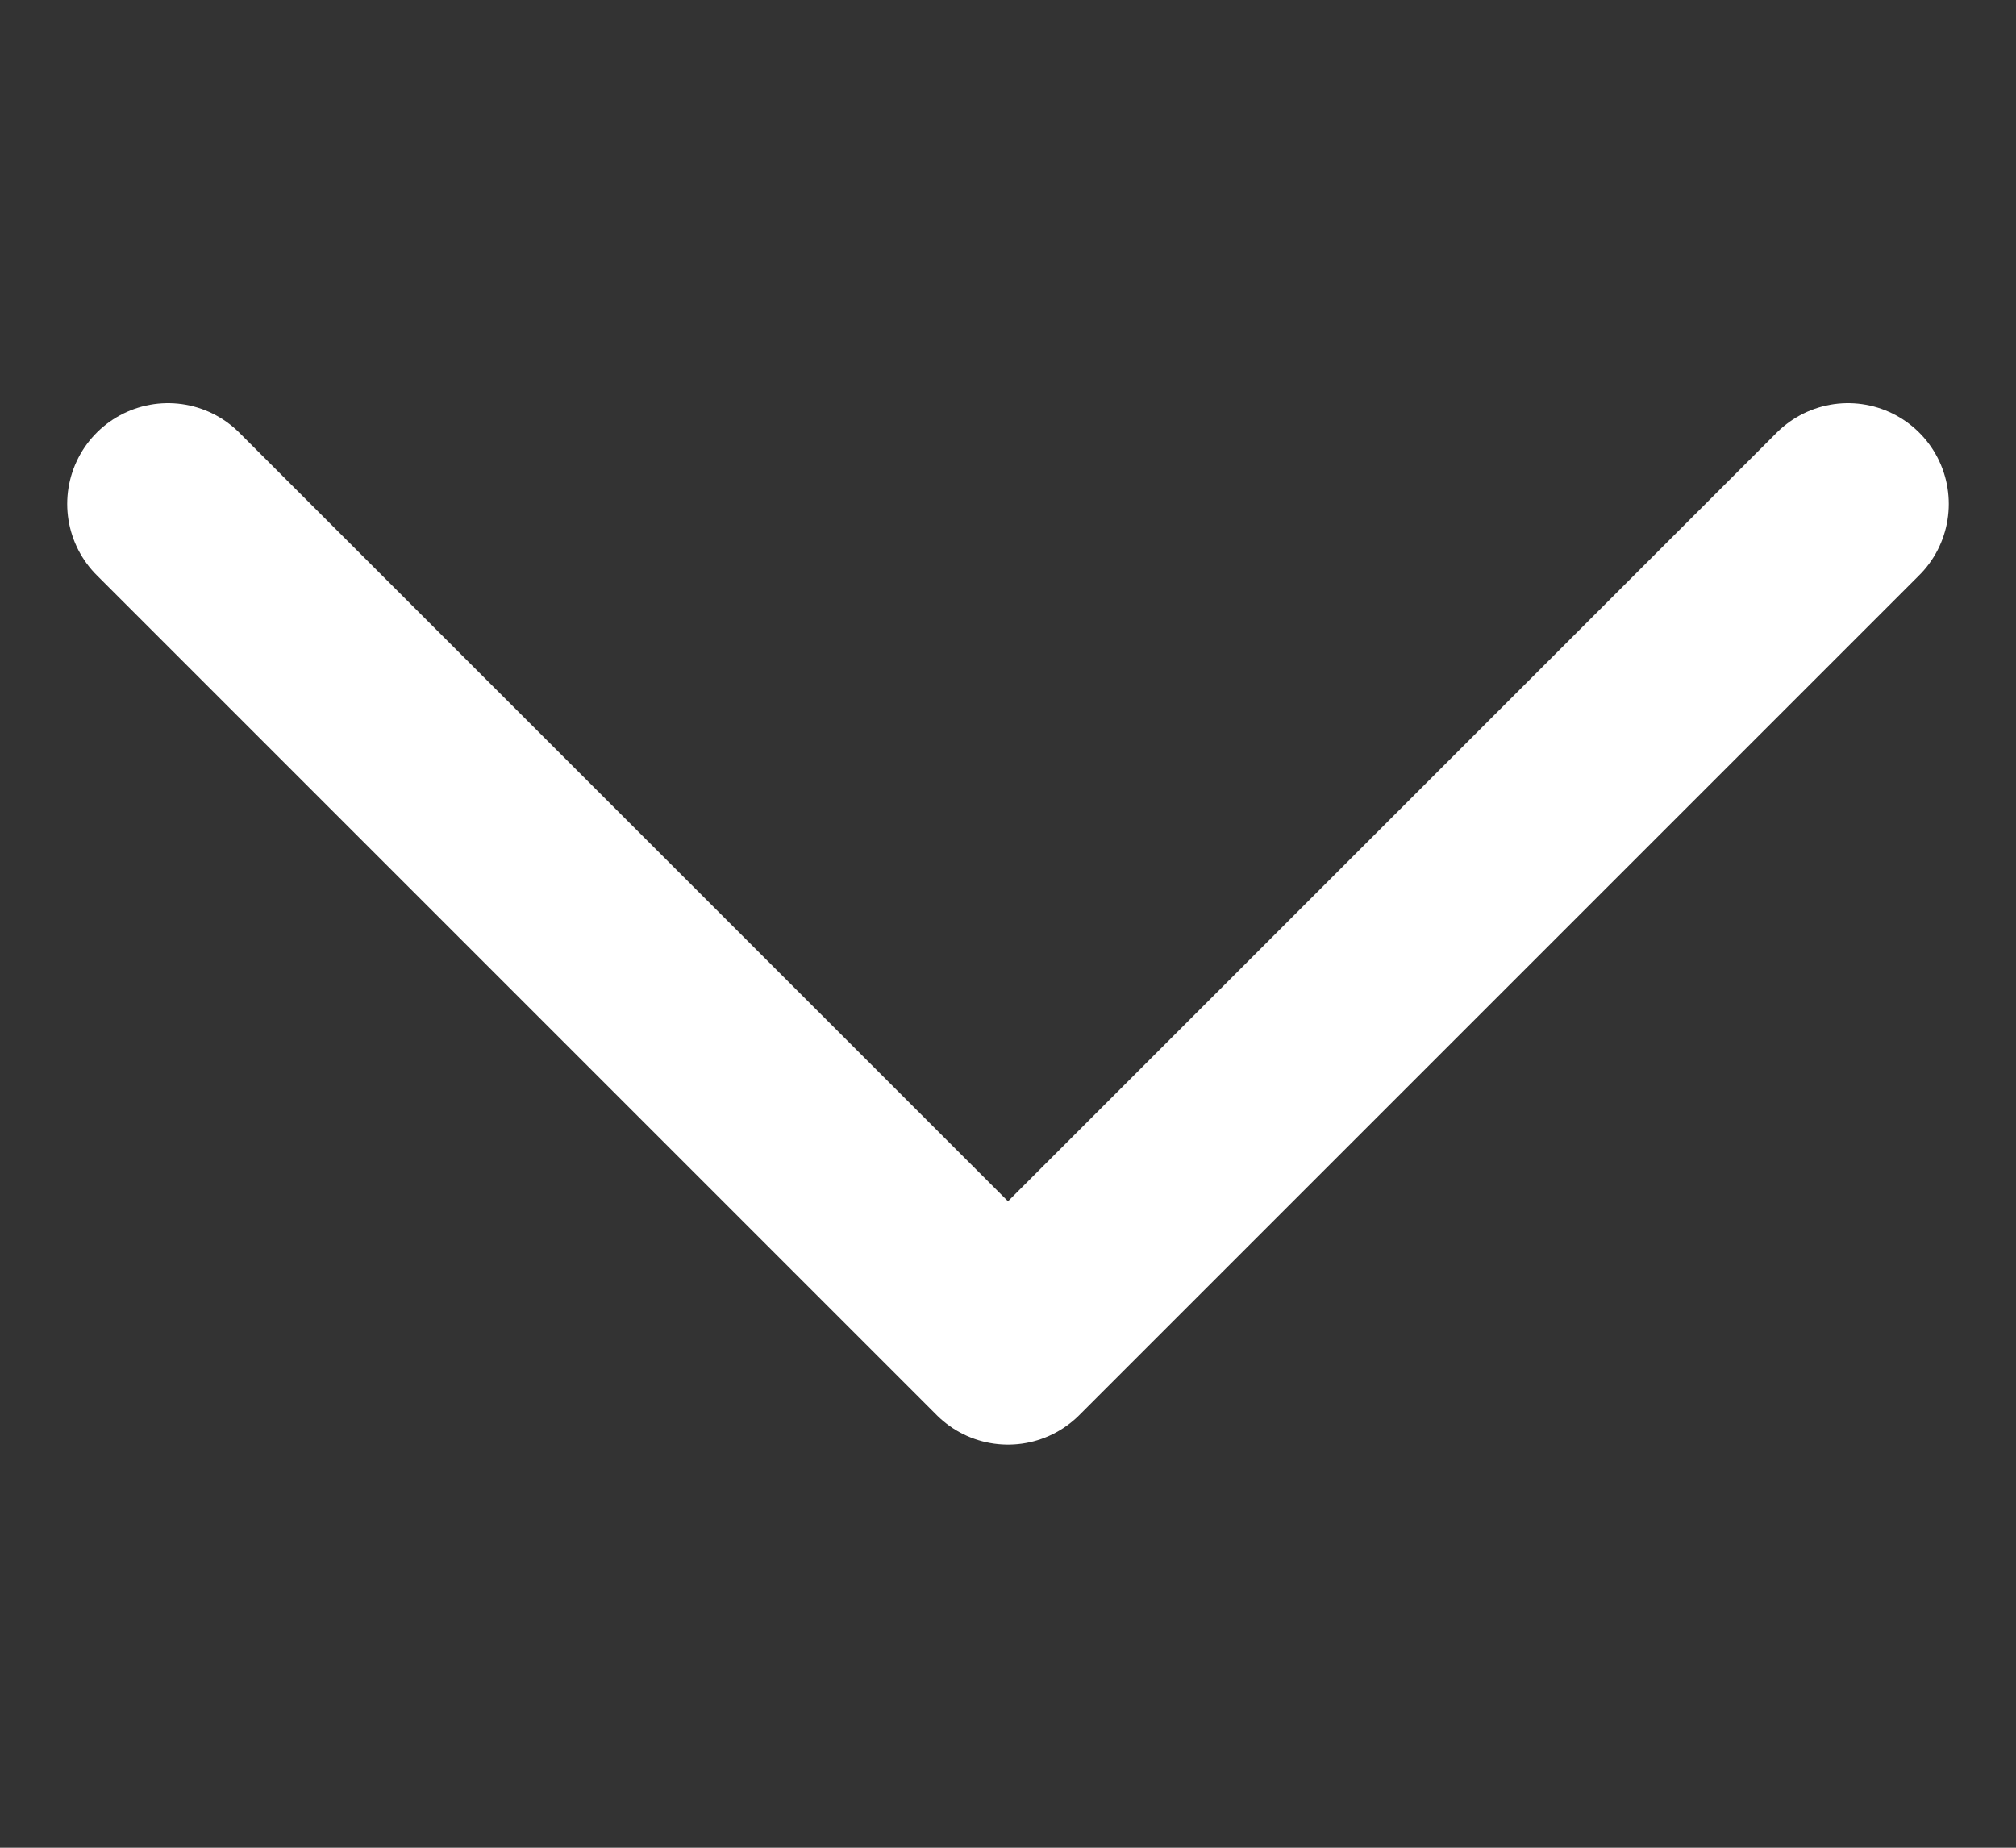 <svg width="12" height="11" viewBox="0 0 12 11" fill="none" xmlns="http://www.w3.org/2000/svg">
<rect x="0" y="0" width="12" height="11" fill="#333333" stroke="none"/>
<path d="M1 3L6 8L11 3" stroke="white" stroke-width="1.2" stroke-linecap="round" stroke-linejoin="round"/>
</svg>
